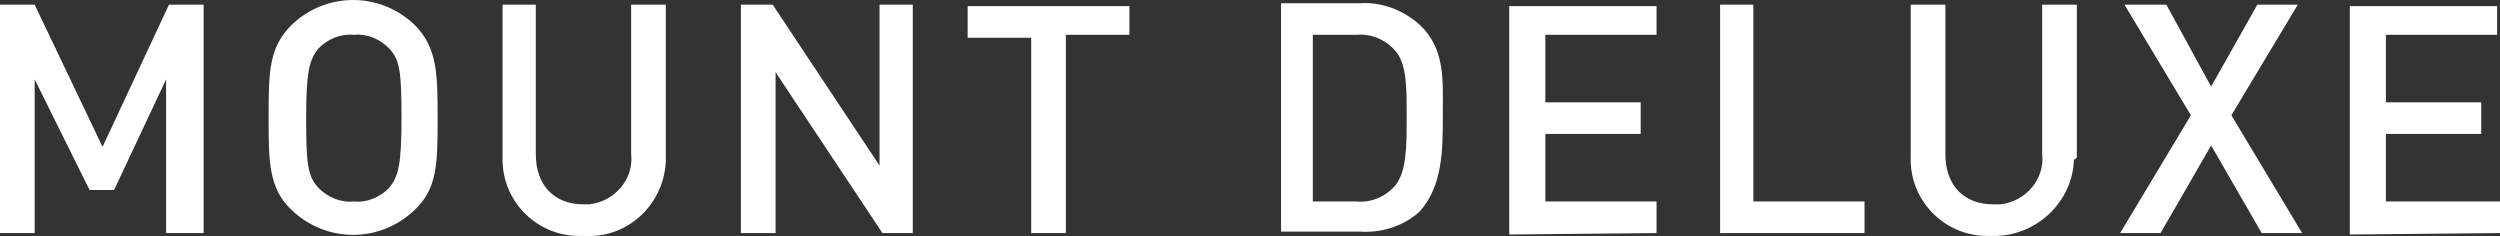 <?xml version="1.0" encoding="utf-8"?>
<!-- Generator: Adobe Illustrator 26.1.0, SVG Export Plug-In . SVG Version: 6.00 Build 0)  -->
<svg version="1.1" id="Layer_1" xmlns="http://www.w3.org/2000/svg" xmlns:xlink="http://www.w3.org/1999/xlink" x="0px" y="0px"
	 viewBox="0 0 180 17" style="enable-background:new 0 0 180 17;" xml:space="preserve">
<rect x="0" y="0" width="180" height="17" fill="#333333" stroke="none"/>
<style type="text/css">
	.st0{fill:#FFFFFF;}
</style>
<path class="st0" d="M180,16.781v-2.275h-8.215V9.644h6.863V7.369h-6.863V2.508h8.007V0.44h-10.607v16.444
	L180,16.781L180,16.781z M165.754,16.781l-5.095-8.481l4.783-7.964h-2.912l-3.328,5.895l-3.224-5.895
	h-3.016l4.783,7.964l-5.095,8.481h2.912l3.64-6.309l3.64,6.309H165.754L165.754,16.781z
	 M149.532,11.299V0.336h-2.496v10.756c0.208,1.758-1.144,3.413-3.016,3.62c-0.208,0-0.312,0-0.52,0
	c-2.08,0-3.432-1.345-3.432-3.62V0.336h-2.496v10.963c-0.104,3.103,2.392,5.688,5.511,5.688
	c0.104,0,0.208,0,0.312,0c3.12,0.103,5.823-2.379,5.927-5.481
	C149.532,11.403,149.532,11.299,149.532,11.299 M134.246,16.781v-2.275h-8.007V0.336h-2.392v16.444
	L134.246,16.781L134.246,16.781z M119.272,16.781v-2.275h-8.007V9.644h6.863V7.369h-6.863V2.508h8.007
	V0.44H108.665v16.444L119.272,16.781L119.272,16.781z M101.282,8.3c0,2.275,0,4.034-0.832,5.068
	c-0.728,0.827-1.768,1.241-2.808,1.138H94.523V2.508h3.12c1.04-0.103,2.08,0.31,2.808,1.138
	C101.282,4.577,101.282,6.231,101.282,8.3 M103.882,8.3c0-2.482,0.208-4.758-1.664-6.516
	c-1.144-1.034-2.704-1.655-4.263-1.551H92.236v16.444h5.719c1.56,0.103,3.12-0.414,4.263-1.448
	C103.882,13.368,103.882,10.782,103.882,8.3 M81.317,2.508V0.44H69.671v2.275h4.575v14.066h2.496
	V2.508H81.317L81.317,2.508z M65.719,16.781V0.336h-2.392v11.584L55.633,0.336h-2.288v16.444h2.496
	V5.197l7.695,11.584H65.719L65.719,16.781z M47.938,11.299V0.336h-2.496v10.756
	c0.208,1.758-1.144,3.413-3.016,3.62c-0.104,0-0.312,0-0.416,0c-2.08,0-3.432-1.345-3.432-3.62
	V0.336h-2.392v10.963c-0.104,3.103,2.392,5.688,5.511,5.688c0.104,0,0.208,0,0.312,0
	c3.12,0.207,5.719-2.172,5.927-5.275C47.938,11.506,47.938,11.403,47.938,11.299 M28.908,8.507
	c0,3.31-0.208,4.24-0.936,5.068c-0.624,0.621-1.56,1.034-2.496,0.931
	c-0.936,0.103-1.872-0.31-2.496-0.931c-0.832-0.827-0.936-1.758-0.936-5.068s0.208-4.24,0.936-5.068
	c0.624-0.621,1.56-1.034,2.496-0.931c0.936-0.103,1.872,0.31,2.496,0.931
	C28.804,4.266,28.908,5.197,28.908,8.507 M31.508,8.507c0-3.103,0-5.068-1.664-6.723
	c-2.496-2.379-6.343-2.379-8.839,0C19.341,3.439,19.341,5.197,19.341,8.507c0,3.103,0,5.068,1.664,6.619
	c2.496,2.379,6.343,2.379,8.839,0C31.508,13.574,31.508,11.713,31.508,8.507 M14.662,16.781V0.336
	h-2.496L7.383,10.575L2.496,0.336H0v16.444h2.496V5.714l3.951,7.964H8.215l3.744-7.964v11.066
	C11.958,16.781,14.662,16.781,14.662,16.781z"/>
</svg>
